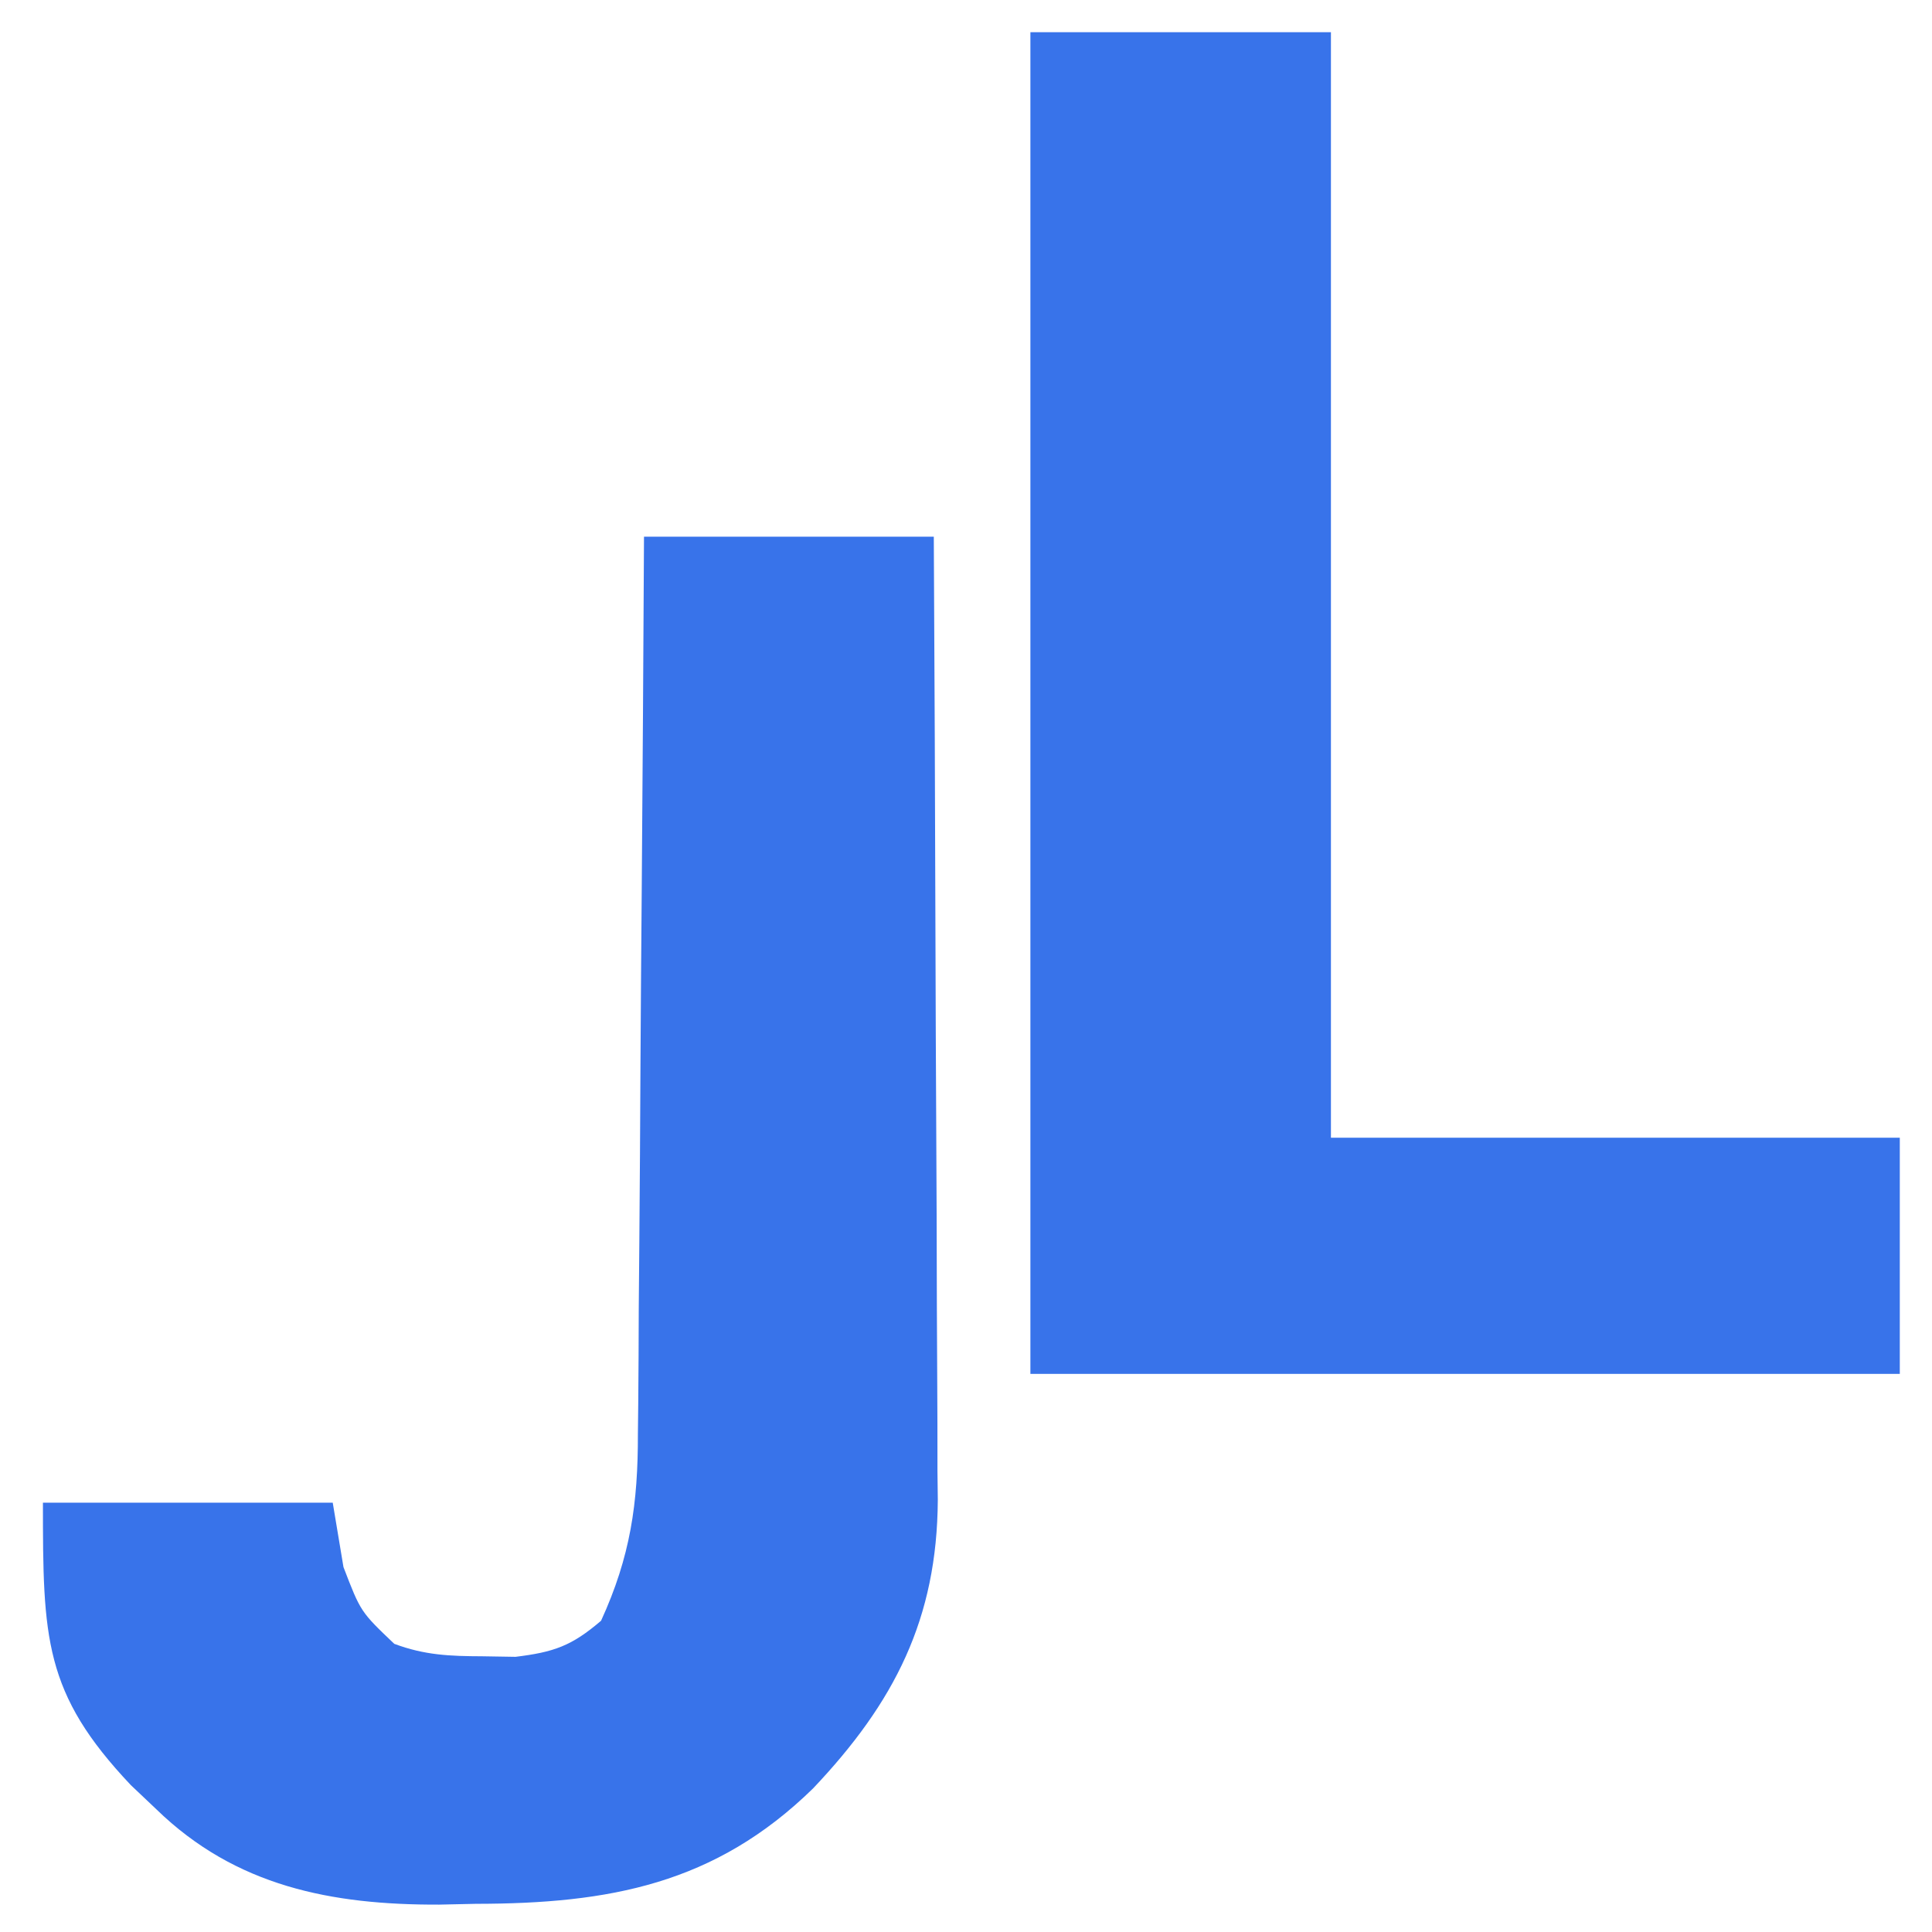 <?xml version="1.0" encoding="UTF-8"?>
<svg version="1.1" xmlns="http://www.w3.org/2000/svg" width="180" height="180">
<path d="M0 0 C9.24 0 18.48 0 28 0 C28 33.99 28 67.98 28 103 C45.49 103 62.98 103 81 103 C81 110.26 81 117.52 81 125 C54.27 125 27.54 125 0 125 C0 83.75 0 42.5 0 0 Z " fill="#3873EA" transform="translate(96,3)"/>
<path d="M0 0 C8.91 0 17.82 0 27 0 C27.068 12.492 27.123 24.983 27.155 37.475 C27.171 43.276 27.192 49.077 27.226 54.878 C27.259 60.48 27.277 66.082 27.285 71.684 C27.29 73.818 27.301 75.951 27.317 78.084 C27.339 81.081 27.342 84.077 27.341 87.074 C27.351 87.949 27.362 88.823 27.373 89.724 C27.318 100.822 23.334 108.624 15.75 116.625 C6.614 125.551 -3.243 127.361 -15.688 127.375 C-17.369 127.412 -17.369 127.412 -19.084 127.449 C-29.097 127.484 -38.042 125.758 -45.438 118.562 C-46.22 117.821 -47.002 117.08 -47.809 116.316 C-55.923 107.739 -56 102.615 -56 90 C-47.09 90 -38.18 90 -29 90 C-28.67 91.98 -28.34 93.96 -28 96 C-26.4 100.168 -26.4 100.168 -23.266 103.152 C-20.433 104.212 -18.084 104.301 -15.062 104.312 C-13.533 104.338 -13.533 104.338 -11.973 104.363 C-8.403 103.927 -6.74 103.35 -4 101 C-1.262 95.019 -0.556 90.08 -0.568 83.555 C-0.557 82.646 -0.547 81.738 -0.537 80.802 C-0.507 77.827 -0.497 74.851 -0.488 71.875 C-0.471 69.801 -0.453 67.728 -0.434 65.654 C-0.386 60.216 -0.357 54.778 -0.33 49.339 C-0.301 43.782 -0.254 38.225 -0.209 32.668 C-0.123 21.779 -0.057 10.889 0 0 Z " fill="#3873EA" transform="translate(60,50)"/>
</svg>

